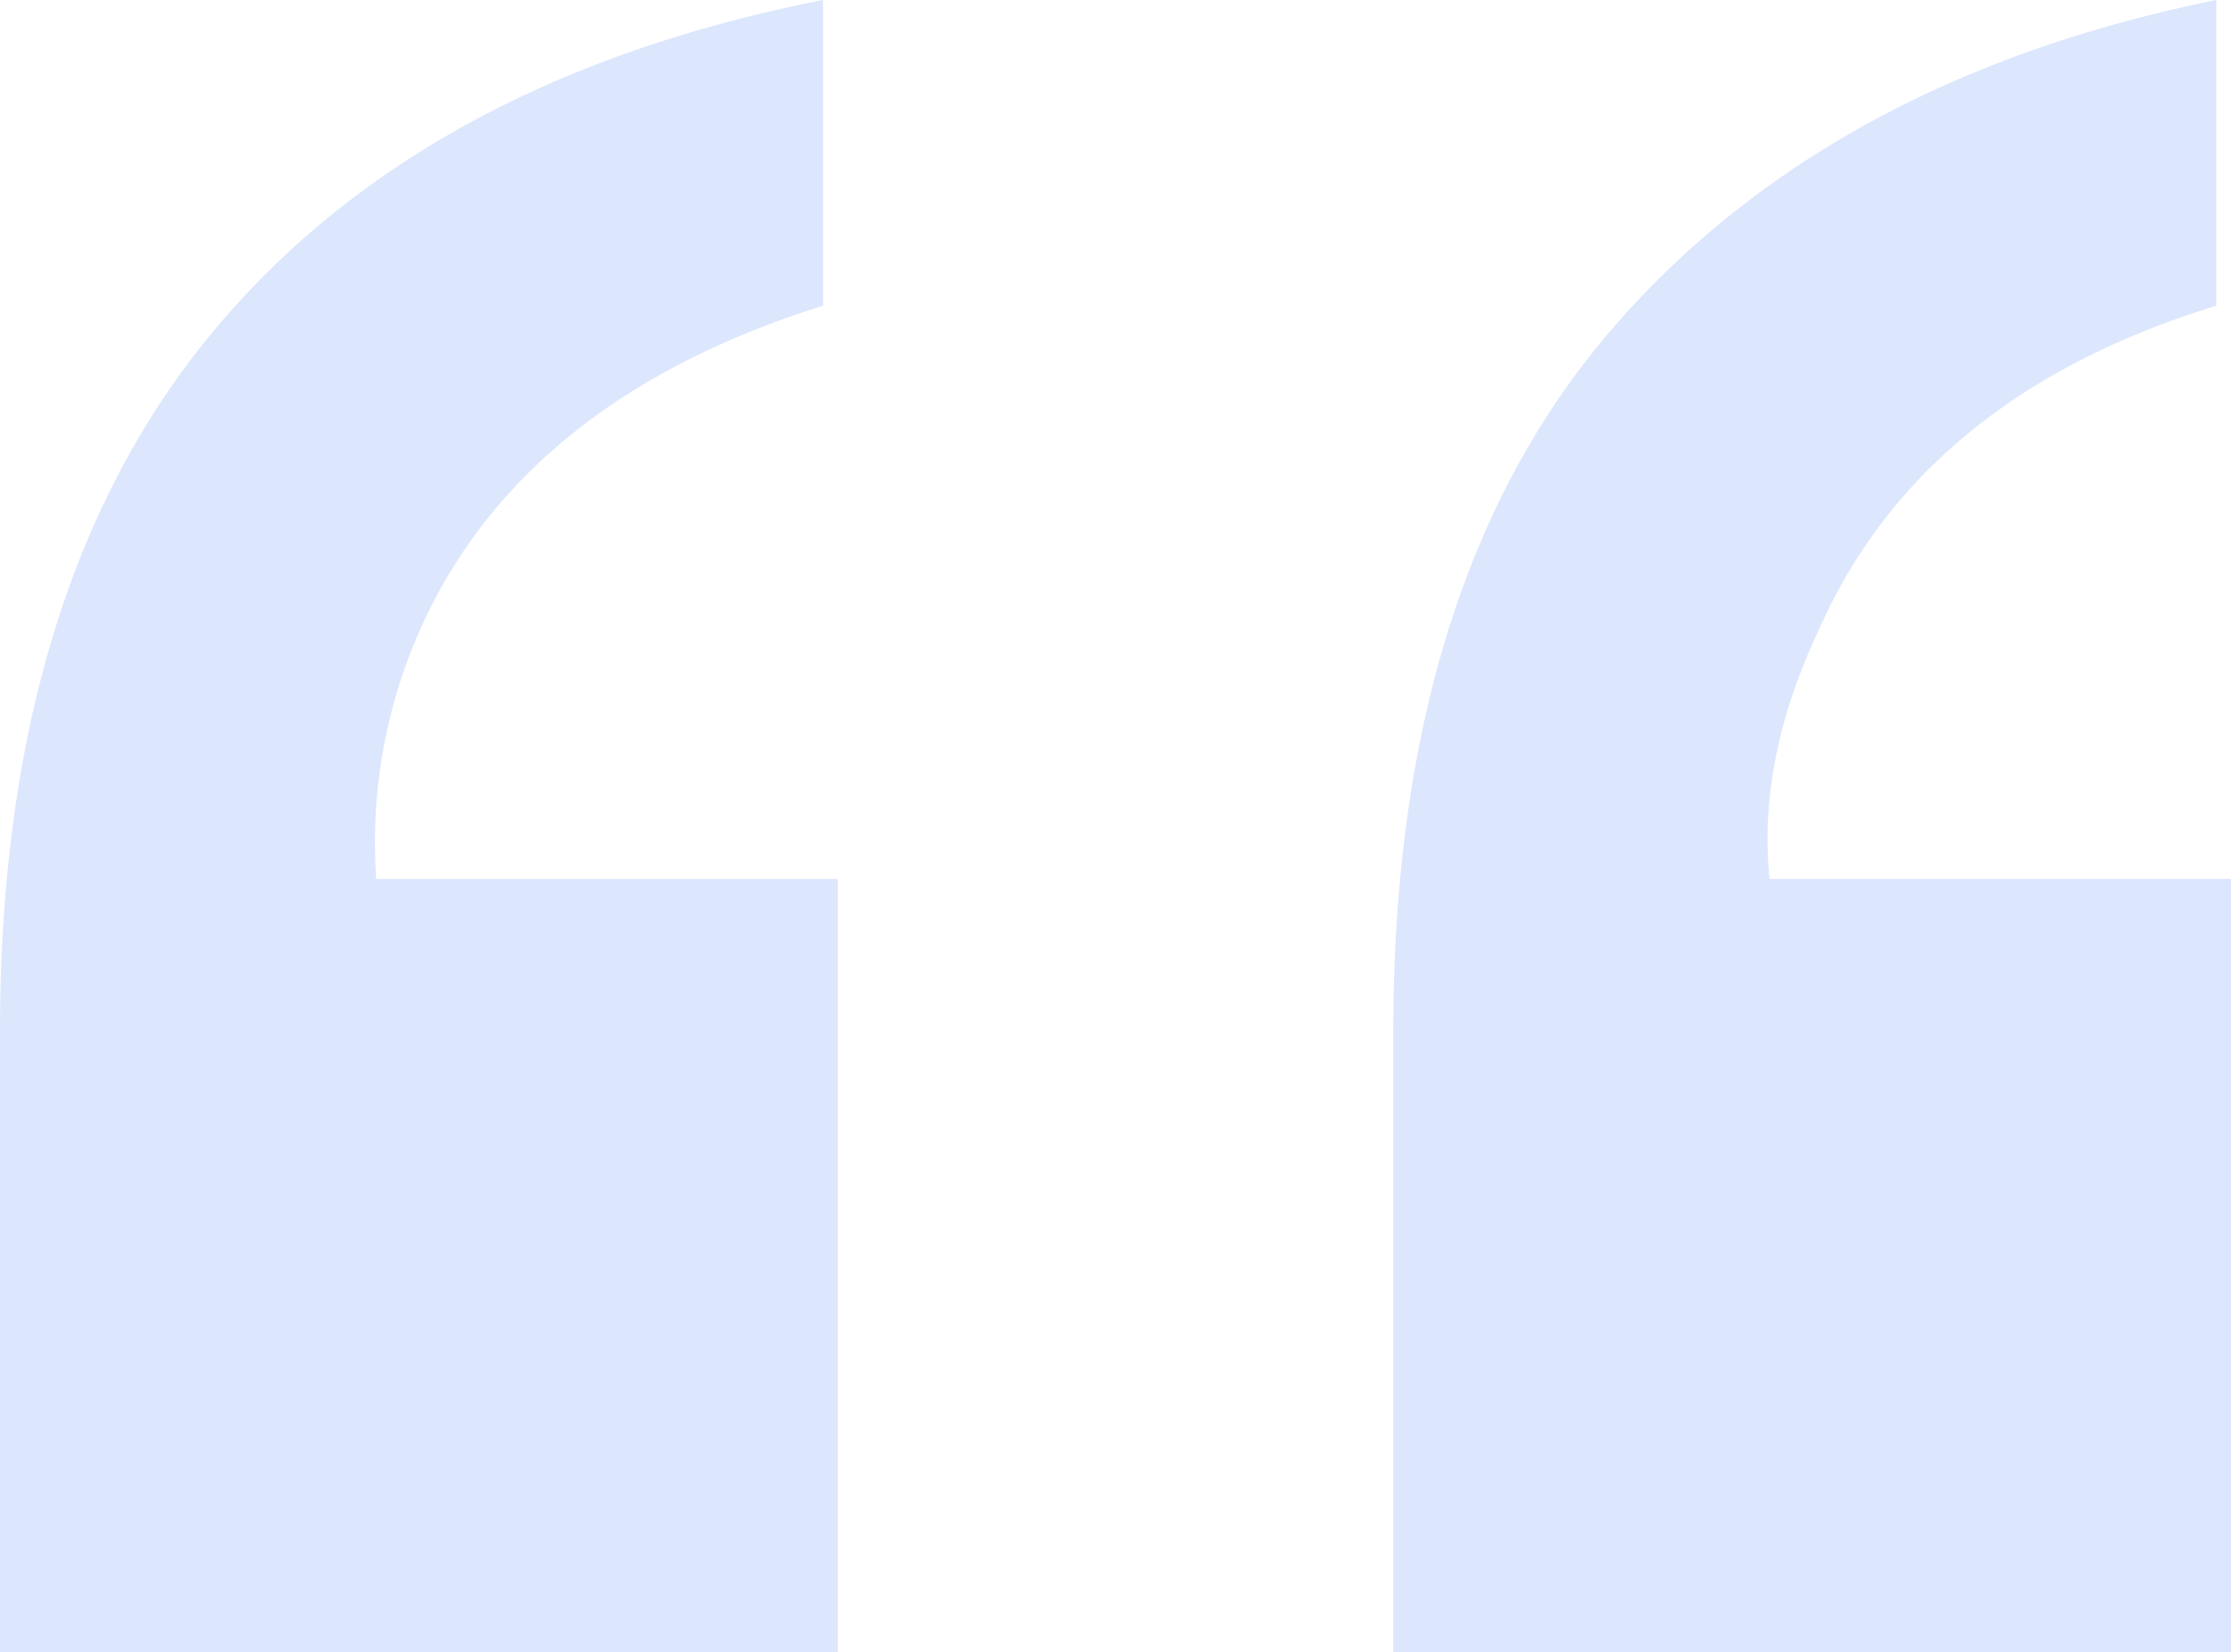 <svg xmlns="http://www.w3.org/2000/svg" width="263.501" height="195.108" viewBox="0 0 263.501 195.108"><path id="Path_1" data-name="Path 1" d="M48.256,225.522V152.27q0-52.075,24.823-82.279t72.385-39.577V66.519Q110.052,77.628,97.9,104.708a61.914,61.914,0,0,0-5.208,29.509H147.2v91.305Zm261.765-159Q274.957,77.281,262.806,105.4q-6.943,14.928-5.555,28.815h54.505v91.305H212.814V152.27q0-52.77,25.517-82.626t71.69-39.23Z" transform="translate(-48.256 -30.414)" fill="rgba(0,80,235,0.14)"></path></svg>